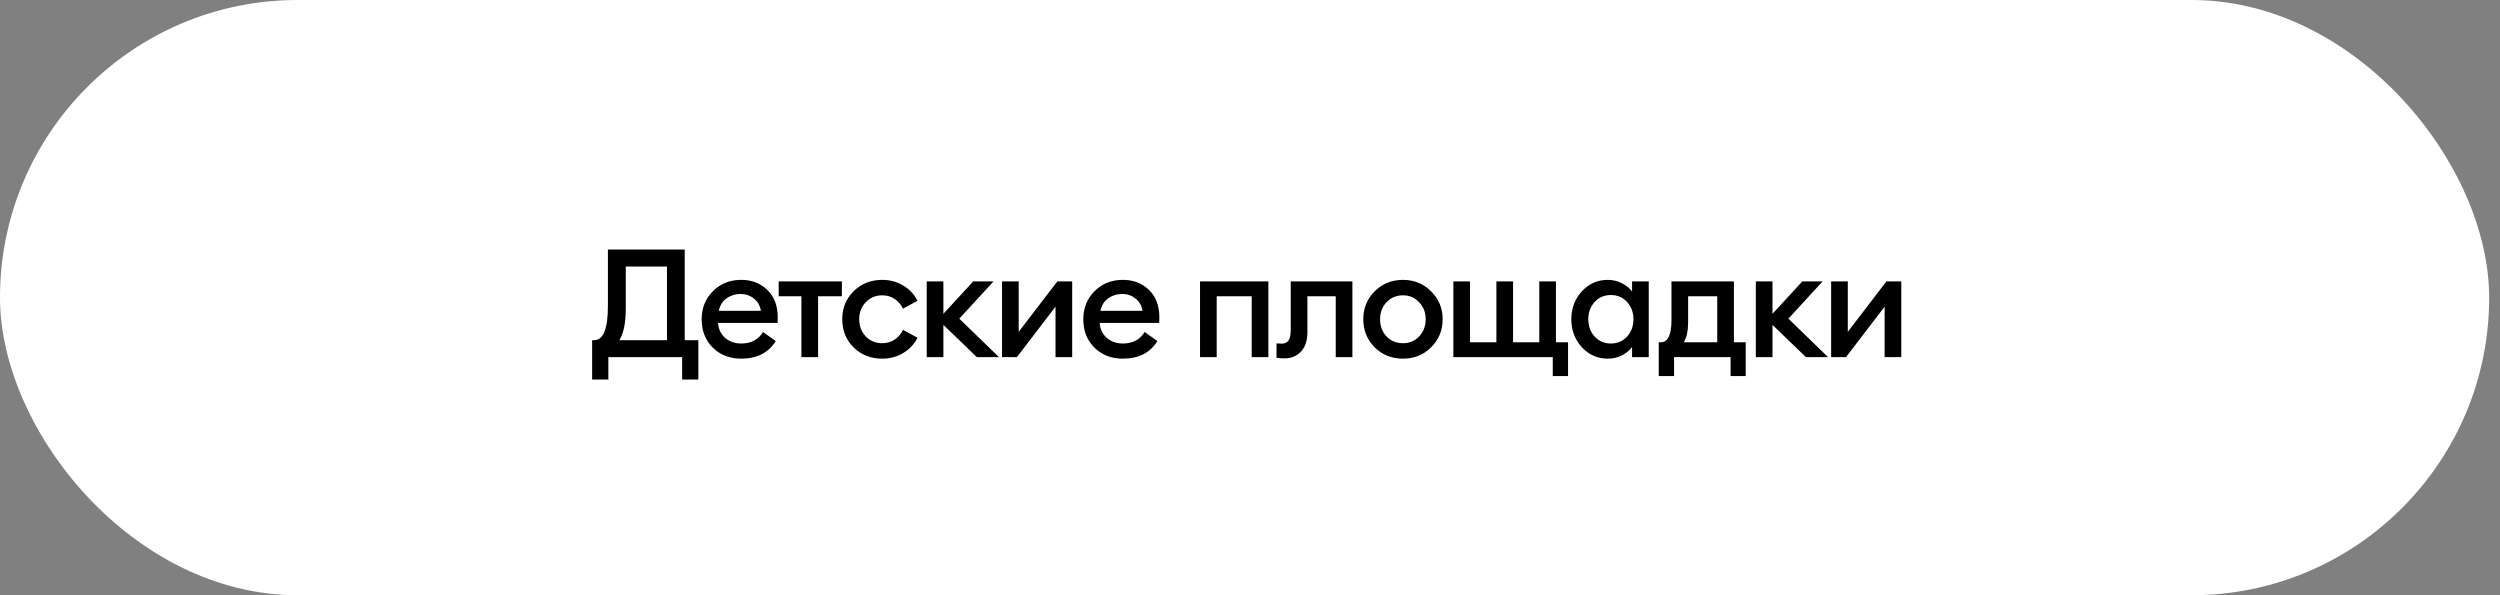 <?xml version="1.0" encoding="UTF-8"?> <svg xmlns="http://www.w3.org/2000/svg" width="231" height="55" viewBox="0 0 231 55" fill="none"><rect x="0" y="0" width="231" height="55" fill="#808080" stroke="none"/><rect width="230" height="55" rx="27.5" fill="white"></rect><path d="M63.03 35.072V33H56.212V35.072H54.714V31.432H54.896C55.745 31.432 56.17 30.382 56.17 28.282V23.06H63.268V31.432H64.528V35.072H63.03ZM57.822 24.628V28.478C57.822 29.813 57.626 30.797 57.234 31.432H61.63V24.628H57.822ZM68.488 33.14C67.424 33.14 66.547 32.799 65.856 32.118C65.175 31.437 64.834 30.564 64.834 29.5C64.834 28.464 65.18 27.601 65.87 26.91C66.561 26.21 67.434 25.86 68.488 25.86C69.459 25.86 70.262 26.168 70.896 26.784C71.54 27.4 71.862 28.249 71.862 29.332C71.862 29.519 71.858 29.687 71.848 29.836H66.346C66.384 30.405 66.603 30.867 67.004 31.222C67.406 31.567 67.905 31.74 68.502 31.74C69.398 31.74 70.066 31.385 70.504 30.676L71.68 31.516C71.008 32.599 69.944 33.14 68.488 33.14ZM66.416 28.716H70.308C70.224 28.231 70.005 27.853 69.65 27.582C69.305 27.302 68.899 27.162 68.432 27.162C67.947 27.162 67.513 27.297 67.13 27.568C66.757 27.839 66.519 28.221 66.416 28.716ZM74.051 33V27.372H71.951V26H77.789V27.372H75.591V33H74.051ZM81.519 33.14C80.465 33.14 79.583 32.795 78.874 32.104C78.174 31.404 77.823 30.536 77.823 29.5C77.823 28.464 78.174 27.601 78.874 26.91C79.583 26.21 80.465 25.86 81.519 25.86C82.238 25.86 82.882 26.033 83.451 26.378C84.03 26.723 84.474 27.195 84.781 27.792L83.438 28.52C83.26 28.147 83.004 27.848 82.668 27.624C82.332 27.4 81.949 27.288 81.519 27.288C80.903 27.288 80.395 27.503 79.993 27.932C79.592 28.352 79.391 28.875 79.391 29.5C79.391 30.125 79.592 30.653 79.993 31.082C80.395 31.502 80.903 31.712 81.519 31.712C81.949 31.712 82.332 31.6 82.668 31.376C83.004 31.152 83.26 30.853 83.438 30.48L84.781 31.208C84.474 31.805 84.03 32.277 83.451 32.622C82.882 32.967 82.238 33.14 81.519 33.14ZM90.263 33L87.169 30.018V33H85.629V26H87.169V28.996L89.927 26H91.803L88.639 29.444L92.307 33H90.263ZM93.96 33H92.588V26H94.128V30.662L97.698 26H99.07V33H97.53V28.338L93.96 33ZM103.751 33.14C102.687 33.14 101.81 32.799 101.119 32.118C100.438 31.437 100.097 30.564 100.097 29.5C100.097 28.464 100.442 27.601 101.133 26.91C101.824 26.21 102.696 25.86 103.751 25.86C104.722 25.86 105.524 26.168 106.159 26.784C106.803 27.4 107.125 28.249 107.125 29.332C107.125 29.519 107.12 29.687 107.111 29.836H101.609C101.646 30.405 101.866 30.867 102.267 31.222C102.668 31.567 103.168 31.74 103.765 31.74C104.661 31.74 105.328 31.385 105.767 30.676L106.943 31.516C106.271 32.599 105.207 33.14 103.751 33.14ZM101.679 28.716H105.571C105.487 28.231 105.268 27.853 104.913 27.582C104.568 27.302 104.162 27.162 103.695 27.162C103.21 27.162 102.776 27.297 102.393 27.568C102.02 27.839 101.782 28.221 101.679 28.716ZM110.883 33V26H117.197V33H115.657V27.372H112.423V33H110.883ZM118.704 33.112C118.358 33.112 118.106 33.093 117.948 33.056V31.726C118.153 31.745 118.307 31.754 118.41 31.754C118.699 31.754 118.914 31.661 119.054 31.474C119.194 31.278 119.264 30.937 119.264 30.452V26H124.962V33H123.422V27.372H120.804V30.69C120.804 31.483 120.603 32.085 120.202 32.496C119.81 32.907 119.31 33.112 118.704 33.112ZM132.238 32.09C131.538 32.79 130.67 33.14 129.634 33.14C128.598 33.14 127.725 32.79 127.016 32.09C126.316 31.381 125.966 30.517 125.966 29.5C125.966 28.483 126.316 27.624 127.016 26.924C127.725 26.215 128.598 25.86 129.634 25.86C130.67 25.86 131.538 26.215 132.238 26.924C132.947 27.624 133.302 28.483 133.302 29.5C133.302 30.517 132.947 31.381 132.238 32.09ZM129.634 31.712C130.241 31.712 130.74 31.502 131.132 31.082C131.533 30.653 131.734 30.125 131.734 29.5C131.734 28.875 131.533 28.352 131.132 27.932C130.74 27.503 130.241 27.288 129.634 27.288C129.018 27.288 128.509 27.503 128.108 27.932C127.716 28.352 127.52 28.875 127.52 29.5C127.52 30.125 127.716 30.653 128.108 31.082C128.509 31.502 129.018 31.712 129.634 31.712ZM144.889 31.628V34.75H143.475V33H134.291V26H135.831V31.628H138.267V26H139.807V31.628H142.229V26H143.769V31.628H144.889ZM148.564 33.14C147.612 33.14 146.809 32.785 146.156 32.076C145.512 31.367 145.19 30.508 145.19 29.5C145.19 28.492 145.512 27.633 146.156 26.924C146.809 26.215 147.612 25.86 148.564 25.86C149.04 25.86 149.478 25.967 149.88 26.182C150.281 26.387 150.589 26.639 150.804 26.938V26H152.344V33H150.804V32.062C150.589 32.361 150.281 32.617 149.88 32.832C149.478 33.037 149.04 33.14 148.564 33.14ZM147.346 31.096C147.738 31.525 148.237 31.74 148.844 31.74C149.45 31.74 149.95 31.525 150.342 31.096C150.734 30.667 150.93 30.135 150.93 29.5C150.93 28.865 150.734 28.333 150.342 27.904C149.95 27.475 149.45 27.26 148.844 27.26C148.237 27.26 147.738 27.475 147.346 27.904C146.954 28.333 146.758 28.865 146.758 29.5C146.758 30.135 146.954 30.667 147.346 31.096ZM153.268 31.628H153.45C154.113 31.628 154.444 30.942 154.444 29.57V26H160.212V31.628H161.304V34.75H159.904V33H154.682V34.75H153.268V31.628ZM155.984 27.372V29.724C155.984 30.573 155.849 31.208 155.578 31.628H158.672V27.372H155.984ZM166.872 33L163.778 30.018V33H162.238V26H163.778V28.996L166.536 26H168.412L165.248 29.444L168.916 33H166.872ZM170.569 33H169.197V26H170.737V30.662L174.307 26H175.679V33H174.139V28.338L170.569 33Z" fill="black"></path></svg> 